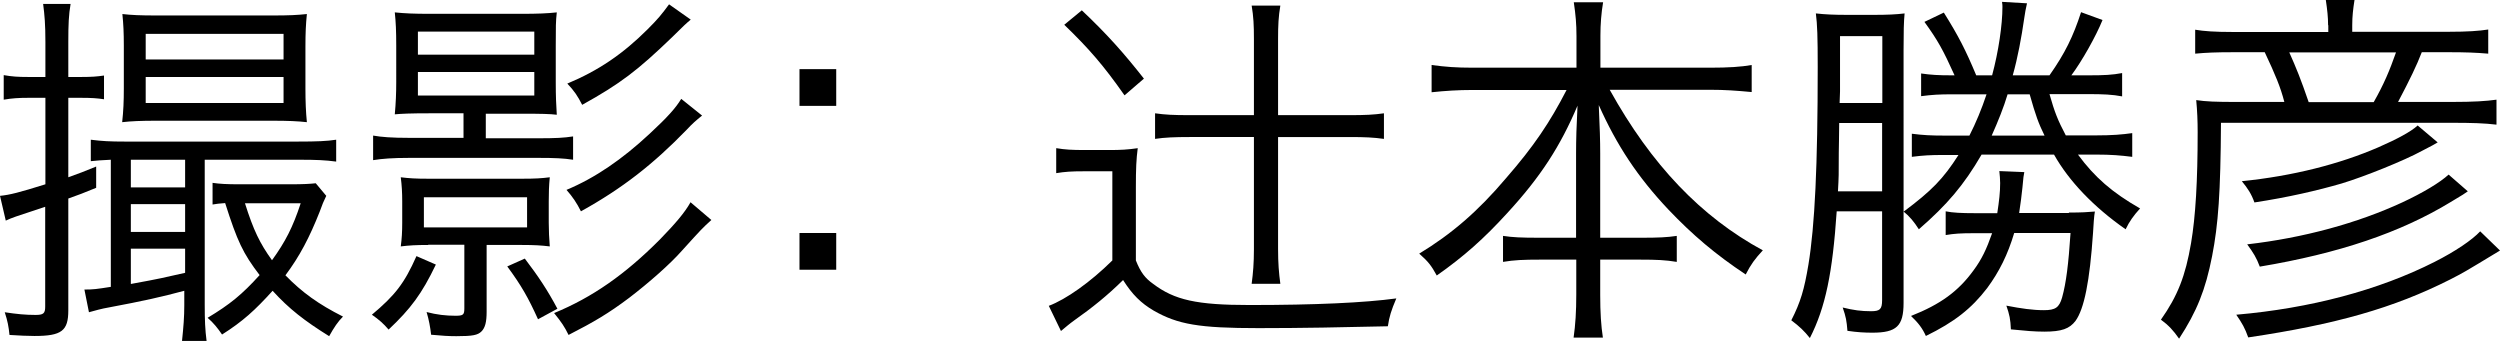 <?xml version="1.0" encoding="utf-8"?>
<!-- Generator: Adobe Illustrator 27.9.0, SVG Export Plug-In . SVG Version: 6.00 Build 0)  -->
<svg version="1.1" id="レイヤー_1" xmlns="http://www.w3.org/2000/svg" xmlns:xlink="http://www.w3.org/1999/xlink" x="0px"
	 y="0px" width="121.14px" height="16.53px" viewBox="0 0 121.14 16.53" style="enable-background:new 0 0 121.14 16.53;"
	 xml:space="preserve">
<g>
	<path d="M1.37,4.74c-0.45,0-0.79,0.02-1.19,0.09V3.64c0.4,0.07,0.68,0.09,1.19,0.09H2.2V2.03c0-0.85-0.04-1.3-0.11-1.84h1.33
		C3.33,0.72,3.31,1.19,3.31,2.02v1.71h0.63c0.5,0,0.76-0.02,1.1-0.07v1.15c-0.32-0.05-0.61-0.07-1.1-0.07H3.31v3.85
		c0.56-0.2,0.74-0.27,1.35-0.52v1.03C4.02,9.36,3.83,9.44,3.31,9.62v5.42c0,0.99-0.32,1.24-1.64,1.24c-0.32,0-0.74-0.02-1.21-0.05
		c-0.04-0.4-0.09-0.67-0.23-1.1c0.59,0.09,1.01,0.13,1.49,0.13c0.38,0,0.47-0.07,0.47-0.4v-4.84c-1.58,0.52-1.58,0.52-1.91,0.67
		L0,9.49c0.49-0.05,0.92-0.16,2.2-0.56V4.74H1.37z M5.37,7.74c-0.43,0.02-0.7,0.04-0.97,0.07V6.77c0.54,0.07,0.94,0.09,1.64,0.09
		h8.41c0.9,0,1.39-0.02,1.84-0.09v1.06c-0.52-0.07-0.96-0.09-1.78-0.09H9.92v7.02c0,0.76,0.02,1.22,0.09,1.76H8.82
		c0.07-0.68,0.11-1.15,0.11-1.73v-0.7c-1.08,0.29-1.96,0.49-3.67,0.81c-0.31,0.05-0.7,0.16-0.95,0.23l-0.22-1.1
		c0.43,0,0.58-0.02,1.28-0.13V7.74z M7.58,5.85c-0.74,0-1.22,0.02-1.66,0.07C5.98,5.38,6,4.9,6,4.29V2.21
		c0-0.63-0.02-1.04-0.07-1.53c0.45,0.05,0.83,0.07,1.69,0.07h5.56c0.85,0,1.22-0.02,1.69-0.07c-0.05,0.5-0.07,0.92-0.07,1.57V4.3
		c0,0.59,0.02,1.13,0.07,1.62c-0.45-0.05-0.92-0.07-1.66-0.07H7.58z M6.34,9.08h2.63V7.74H6.34V9.08z M6.34,11.24h2.63V9.89H6.34
		V11.24z M6.34,13.76c1.49-0.27,1.6-0.31,2.63-0.54v-1.17H6.34V13.76z M7.06,2.88h6.68V1.64H7.06V2.88z M7.06,4.99h6.68V3.73H7.06
		V4.99z M15.81,9.49c-0.14,0.29-0.18,0.38-0.32,0.77c-0.49,1.24-0.97,2.16-1.66,3.08c0.81,0.83,1.6,1.4,2.79,2
		c-0.25,0.25-0.43,0.52-0.67,0.95c-1.19-0.74-1.95-1.33-2.74-2.2c-0.85,0.94-1.44,1.48-2.45,2.12c-0.22-0.32-0.41-0.56-0.7-0.81
		c1.08-0.65,1.66-1.12,2.52-2.07c-0.81-1.06-1.08-1.64-1.67-3.49c-0.32,0.02-0.4,0.04-0.61,0.07V8.86c0.34,0.05,0.67,0.07,1.3,0.07
		h2.48c0.61,0,0.95-0.02,1.22-0.05L15.81,9.49z M11.87,9.85c0.41,1.3,0.72,1.94,1.31,2.76c0.65-0.9,1.01-1.6,1.39-2.76H11.87z"/>
	<path d="M21.12,12.82c-0.68,1.42-1.22,2.14-2.29,3.15c-0.25-0.29-0.45-0.47-0.81-0.72c1.12-0.94,1.57-1.51,2.16-2.84L21.12,12.82z
		 M20.79,5.49c-0.9,0-1.33,0.02-1.66,0.05c0.05-0.54,0.07-1.03,0.07-1.57V2.2c0-0.7-0.02-1.13-0.07-1.6
		c0.49,0.05,0.92,0.07,1.71,0.07h4.43c0.77,0,1.26-0.02,1.71-0.07c-0.05,0.45-0.05,0.67-0.05,1.64v1.75c0,0.67,0.02,1.12,0.05,1.57
		c-0.31-0.04-0.77-0.05-1.64-0.05h-1.8v1.19h2.54c0.85,0,1.24-0.02,1.69-0.09v1.13c-0.45-0.07-0.9-0.09-1.67-0.09h-6.27
		c-0.81,0-1.33,0.04-1.75,0.11V6.57c0.4,0.07,0.9,0.11,1.75,0.11h2.63V5.49H20.79z M20.75,11.87c-0.59,0-0.92,0.02-1.33,0.07
		c0.05-0.38,0.07-0.7,0.07-1.15V9.76c0-0.43-0.02-0.77-0.07-1.17c0.41,0.05,0.7,0.07,1.33,0.07h4.56c0.63,0,0.94-0.02,1.33-0.07
		c-0.04,0.4-0.05,0.77-0.05,1.17v1.03c0,0.4,0.02,0.76,0.05,1.15c-0.41-0.05-0.76-0.07-1.35-0.07h-1.71v3.24
		c0,0.49-0.07,0.77-0.25,0.95c-0.18,0.18-0.43,0.23-1.22,0.23c-0.38,0-0.67-0.02-1.22-0.07c-0.04-0.36-0.11-0.74-0.22-1.1
		c0.49,0.13,0.94,0.18,1.4,0.18c0.38,0,0.43-0.05,0.43-0.36v-3.08H20.75z M20.25,2.65h5.64V1.53h-5.64V2.65z M20.25,4.63h5.64V3.49
		h-5.64V4.63z M20.54,11.02h5V9.56h-5V11.02z M26.07,15.47c-0.47-1.04-0.81-1.64-1.49-2.56l0.85-0.38c0.67,0.88,1.1,1.53,1.58,2.43
		L26.07,15.47z M34.47,10.66c-0.45,0.41-0.45,0.41-1.42,1.48c-0.59,0.67-1.62,1.57-2.56,2.29c-1.01,0.76-1.71,1.17-2.94,1.8
		c-0.2-0.41-0.34-0.61-0.7-1.06c1.85-0.76,3.44-1.87,5.13-3.57c0.74-0.76,1.21-1.31,1.48-1.8L34.47,10.66z M34.02,5.6
		c-0.29,0.23-0.49,0.41-0.74,0.68c-1.62,1.67-3.11,2.84-5.13,3.96c-0.2-0.4-0.4-0.7-0.7-1.04c1.39-0.58,2.7-1.48,4.03-2.72
		c0.85-0.79,1.26-1.24,1.53-1.69L34.02,5.6z M33.47,0.95c-0.27,0.23-0.27,0.23-0.9,0.85c-1.66,1.6-2.5,2.25-4.36,3.28
		c-0.22-0.43-0.38-0.67-0.72-1.03c1.51-0.63,2.7-1.44,3.89-2.63c0.52-0.52,0.68-0.72,1.04-1.21L33.47,0.95z"/>
	<path d="M40.52,5.13h-1.78V3.35h1.78V5.13z M38.74,13.07v-1.78h1.78v1.78H38.74z"/>
	<path d="M51.19,7.18c0.41,0.07,0.74,0.09,1.4,0.09h1.17c0.54,0,0.9-0.02,1.37-0.09c-0.07,0.54-0.09,0.99-0.09,1.89v3.55
		c0.23,0.58,0.45,0.86,0.83,1.13c1.04,0.79,2.12,1.03,4.68,1.03c3.19,0,5.56-0.11,7.11-0.32c-0.25,0.59-0.34,0.88-0.41,1.35
		c-2.16,0.05-4.16,0.09-6.27,0.09c-2.88,0-3.91-0.18-5.08-0.85c-0.61-0.36-1.03-0.77-1.48-1.48c-0.77,0.76-1.51,1.35-2.36,1.95
		c-0.25,0.18-0.41,0.32-0.65,0.52l-0.59-1.22c0.83-0.31,2.02-1.15,3.08-2.2V8.3h-1.39c-0.58,0-0.9,0.02-1.33,0.09V7.18z M52.42,0.5
		c1.24,1.17,2.05,2.09,3.01,3.31l-0.94,0.81c-1.01-1.44-1.71-2.25-2.92-3.42L52.42,0.5z M57.64,6.64c-0.72,0-1.21,0.02-1.67,0.09
		V5.49c0.49,0.07,0.88,0.09,1.67,0.09h3.12V1.89c0-0.68-0.02-1.08-0.11-1.62h1.39c-0.09,0.54-0.11,0.94-0.11,1.62v3.69h3.47
		c0.76,0,1.17-0.02,1.66-0.09v1.24c-0.5-0.07-0.92-0.09-1.66-0.09h-3.47v5.42c0,0.7,0.04,1.17,0.11,1.69h-1.39
		c0.07-0.52,0.11-1.01,0.11-1.67V6.64H57.64z"/>
	<path d="M71.35,4.36c-0.7,0-1.31,0.04-1.98,0.11V3.15c0.67,0.09,1.19,0.13,1.98,0.13h5.04V1.75c0-0.59-0.04-1.03-0.13-1.64h1.42
		c-0.09,0.54-0.13,1.06-0.13,1.62v1.55h5.31c0.9,0,1.5-0.04,2.02-0.13v1.31c-0.76-0.07-1.3-0.11-2.02-0.11h-4.86
		c2.02,3.64,4.43,6.16,7.42,7.78c-0.38,0.41-0.58,0.68-0.83,1.17c-1.46-0.97-2.57-1.91-3.75-3.15c-1.49-1.58-2.5-3.11-3.37-5.06
		c0.05,1.08,0.07,1.75,0.07,2.34v4.09h1.96c0.88,0,1.28-0.02,1.75-0.09v1.26c-0.54-0.09-0.97-0.11-1.78-0.11h-1.93v1.71
		c0,0.85,0.04,1.49,0.13,2.07h-1.42c0.09-0.63,0.13-1.26,0.13-2.09v-1.69h-1.73c-0.85,0-1.28,0.02-1.82,0.11v-1.26
		c0.47,0.07,0.86,0.09,1.78,0.09h1.76V7.44c0-0.67,0.02-1.35,0.07-2.32c-0.83,1.96-1.78,3.44-3.4,5.2
		c-1.13,1.24-2.11,2.11-3.42,3.03c-0.27-0.49-0.41-0.67-0.85-1.06c1.55-0.94,2.84-2.04,4.21-3.66c1.35-1.55,2.12-2.7,2.93-4.27
		H71.35z"/>
	<path d="M92.25,10.25c1.35-1.01,1.91-1.58,2.65-2.74h-0.76c-0.58,0-0.97,0.02-1.5,0.09V6.48c0.54,0.07,0.94,0.09,1.57,0.09h1.22
		c0.32-0.63,0.59-1.28,0.83-2h-1.66c-0.63,0-0.97,0.02-1.51,0.09v-1.1c0.47,0.07,0.86,0.09,1.44,0.09h0.18
		c-0.56-1.24-0.81-1.69-1.46-2.59l0.94-0.45c0.72,1.15,1.06,1.82,1.57,3.04h0.77c0.31-1.15,0.5-2.45,0.5-3.31
		c0-0.05,0-0.14-0.02-0.25l1.21,0.07c-0.07,0.34-0.09,0.4-0.13,0.7c-0.14,0.97-0.32,1.94-0.56,2.79h1.78
		c0.76-1.08,1.15-1.89,1.53-3.06l1.04,0.38c-0.32,0.79-0.99,1.98-1.51,2.68h0.86c0.72,0,1.13-0.02,1.6-0.11v1.13
		c-0.47-0.09-0.9-0.11-1.67-0.11h-1.85c0.25,0.88,0.4,1.26,0.79,2h1.46c0.79,0,1.26-0.04,1.76-0.11v1.15
		c-0.56-0.07-1.01-0.11-1.75-0.11h-0.88c0.81,1.1,1.66,1.84,3.01,2.61c-0.31,0.34-0.52,0.63-0.7,1.01
		c-1.55-1.08-2.75-2.34-3.47-3.62h-3.51c-0.86,1.48-1.67,2.43-3.04,3.62c-0.23-0.36-0.45-0.63-0.74-0.86v4.43
		c0,1.12-0.34,1.44-1.51,1.44c-0.38,0-0.74-0.02-1.21-0.09c-0.04-0.49-0.07-0.67-0.23-1.13c0.52,0.13,0.9,0.18,1.37,0.18
		c0.43,0,0.54-0.09,0.54-0.54v-4.3h-2.2c-0.2,2.97-0.54,4.65-1.3,6.14c-0.27-0.34-0.5-0.56-0.9-0.86c0.45-0.88,0.63-1.5,0.83-2.7
		c0.31-1.89,0.45-4.79,0.45-9.58c0-1.46-0.02-2.05-0.09-2.59c0.45,0.05,0.87,0.07,1.53,0.07h1.28c0.65,0,1.08-0.02,1.49-0.07
		c-0.04,0.41-0.05,0.88-0.05,1.78V10.25z M89.12,5.96c0,0.63-0.02,1.13-0.02,1.44c0,1.13,0,1.13-0.04,1.87h2.14V5.96H89.12z
		 M91.21,1.75h-2.05v2.68l-0.02,0.56h2.07V1.75z M100.25,10.3c0.61,0,0.92-0.02,1.26-0.05c-0.04,0.2-0.07,0.67-0.09,1.03
		c-0.16,2.36-0.43,3.69-0.85,4.27c-0.29,0.38-0.67,0.52-1.51,0.52c-0.47,0-0.92-0.04-1.62-0.11c-0.02-0.49-0.07-0.72-0.22-1.15
		c0.72,0.14,1.28,0.22,1.82,0.22c0.56,0,0.74-0.13,0.88-0.61c0.2-0.72,0.31-1.62,0.41-3.13H97.6c-0.31,1.04-0.72,1.87-1.31,2.67
		c-0.76,0.99-1.58,1.64-2.97,2.32c-0.16-0.36-0.36-0.63-0.72-0.97c1.42-0.56,2.29-1.19,3.03-2.21c0.4-0.54,0.63-1.03,0.9-1.8h-0.86
		c-0.67,0-0.97,0.02-1.39,0.09v-1.15c0.34,0.07,0.77,0.09,1.4,0.09h1.1c0.09-0.59,0.14-1.01,0.14-1.46c0-0.2-0.02-0.36-0.04-0.58
		l1.21,0.05c-0.04,0.2-0.04,0.2-0.09,0.74c-0.04,0.38-0.09,0.79-0.16,1.24H100.25z M97.28,4.57c-0.18,0.61-0.47,1.33-0.77,2h2.56
		c-0.29-0.59-0.43-0.97-0.72-2H97.28z"/>
	<path d="M112.81,1.22c0-0.4-0.04-0.74-0.11-1.22h1.39c-0.07,0.45-0.11,0.79-0.11,1.22v0.32h4.68c0.9,0,1.46-0.04,1.91-0.11v1.17
		c-0.58-0.05-1.1-0.07-1.91-0.07h-1.31c-0.25,0.65-0.58,1.33-1.15,2.41h2.59c1.1,0,1.67-0.04,2.18-0.11v1.21
		c-0.58-0.07-1.17-0.09-2.2-0.09h-11.15c-0.02,3.39-0.13,4.92-0.43,6.46c-0.32,1.64-0.74,2.68-1.6,4c-0.29-0.41-0.49-0.63-0.88-0.92
		c0.81-1.15,1.19-2.12,1.46-3.71c0.22-1.3,0.32-3.01,0.32-5.38c0-0.54-0.02-1.03-0.07-1.55c0.47,0.07,0.92,0.09,1.98,0.09h2.29
		c-0.18-0.7-0.43-1.31-0.95-2.41h-1.55c-0.79,0-1.3,0.02-1.82,0.07V1.44c0.41,0.07,0.94,0.11,1.84,0.11h4.61V1.22z M121.14,12.14
		c-1.75,1.06-1.75,1.06-2.41,1.4c-2.75,1.39-5.55,2.18-9.79,2.81c-0.16-0.45-0.29-0.68-0.58-1.1c3.58-0.31,6.91-1.19,9.61-2.56
		c0.99-0.5,1.82-1.06,2.21-1.48L121.14,12.14z M118.12,6.9c-0.22,0.13-0.22,0.13-0.76,0.41c-0.86,0.47-2.77,1.24-3.89,1.58
		c-1.17,0.34-2.59,0.67-4.23,0.92c-0.14-0.4-0.32-0.68-0.61-1.03c2.47-0.25,4.74-0.83,6.61-1.64c0.92-0.4,1.6-0.77,1.91-1.06
		L118.12,6.9z M119.58,9.27c-0.18,0.13-0.18,0.13-0.83,0.52c-2.43,1.48-5.42,2.49-9.25,3.13c-0.16-0.43-0.31-0.67-0.61-1.08
		c2.72-0.31,5.35-1.03,7.51-2.03c1.01-0.47,1.84-0.97,2.25-1.35L119.58,9.27z M115.02,4.95c0.5-0.88,0.77-1.53,1.08-2.41h-5.17
		c0.34,0.76,0.56,1.3,0.94,2.41H115.02z"/>
</g>
</svg>
